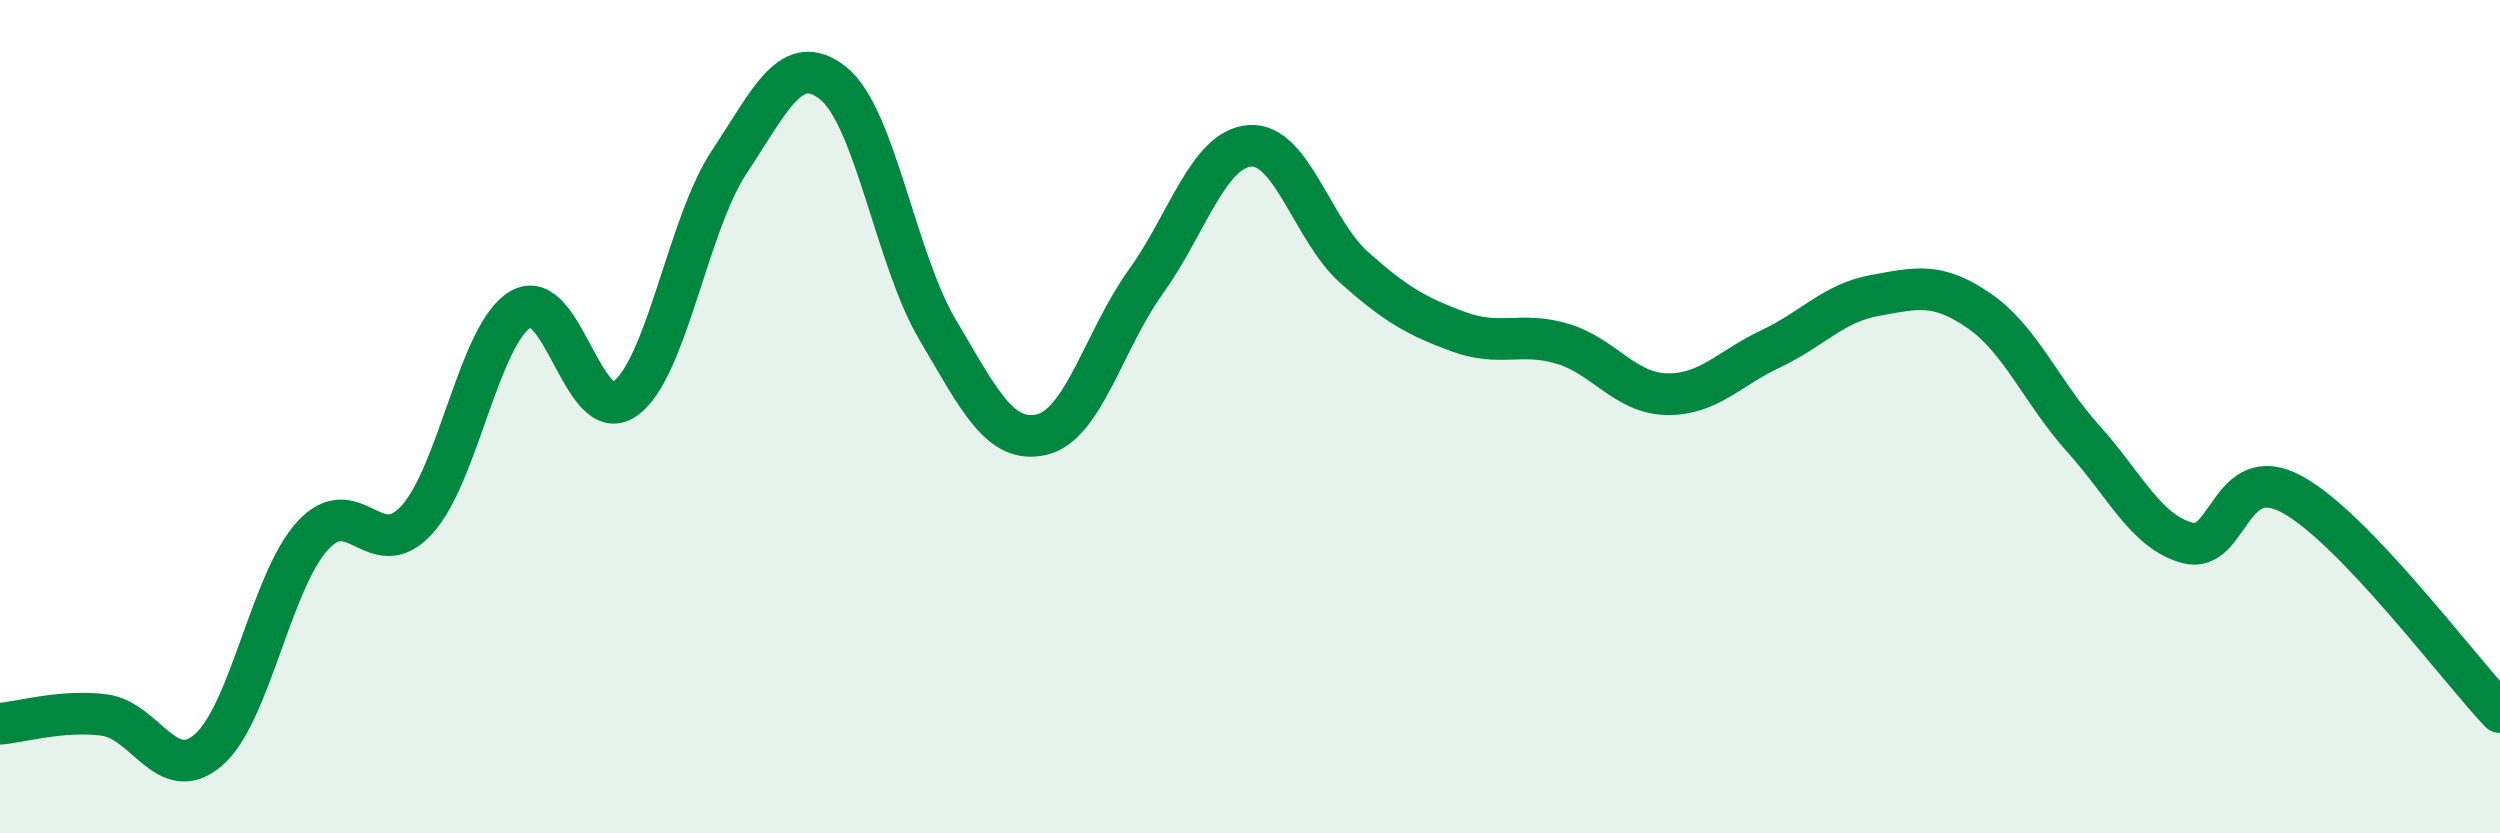 
    <svg width="60" height="20" viewBox="0 0 60 20" xmlns="http://www.w3.org/2000/svg">
      <path
        d="M 0,17.37 C 0.5,17.33 1.5,17.03 2.5,17.16 C 3.5,17.29 4,18.86 5,18 C 6,17.14 6.5,13.96 7.5,12.86 C 8.5,11.76 9,13.57 10,12.48 C 11,11.39 11.5,8 12.5,7.42 C 13.5,6.84 14,10.28 15,9.57 C 16,8.86 16.5,5.4 17.5,3.89 C 18.5,2.38 19,1.2 20,2 C 21,2.8 21.5,6.22 22.5,7.91 C 23.5,9.6 24,10.66 25,10.43 C 26,10.2 26.5,8.15 27.5,6.76 C 28.5,5.37 29,3.57 30,3.5 C 31,3.43 31.5,5.53 32.5,6.42 C 33.5,7.31 34,7.59 35,7.96 C 36,8.33 36.5,7.95 37.5,8.25 C 38.5,8.55 39,9.44 40,9.46 C 41,9.48 41.5,8.84 42.5,8.37 C 43.5,7.9 44,7.27 45,7.09 C 46,6.91 46.5,6.77 47.5,7.46 C 48.5,8.15 49,9.42 50,10.53 C 51,11.64 51.5,12.76 52.5,13.03 C 53.5,13.3 53.5,11.05 55,11.86 C 56.5,12.67 59,16.04 60,17.09L60 20L0 20Z"
        fill="#008740"
        opacity="0.1"
        stroke-linecap="round"
        stroke-linejoin="round"
      />
      <path
        d="M 0,17.37 C 0.5,17.33 1.5,17.03 2.5,17.16 C 3.5,17.29 4,18.86 5,18 C 6,17.14 6.5,13.96 7.5,12.86 C 8.5,11.76 9,13.57 10,12.48 C 11,11.39 11.5,8 12.5,7.42 C 13.5,6.84 14,10.28 15,9.57 C 16,8.86 16.5,5.4 17.5,3.89 C 18.5,2.38 19,1.2 20,2 C 21,2.8 21.5,6.22 22.5,7.91 C 23.5,9.6 24,10.66 25,10.43 C 26,10.2 26.5,8.15 27.5,6.76 C 28.5,5.37 29,3.57 30,3.5 C 31,3.43 31.5,5.53 32.5,6.42 C 33.5,7.31 34,7.59 35,7.96 C 36,8.33 36.5,7.95 37.5,8.25 C 38.5,8.55 39,9.44 40,9.46 C 41,9.48 41.5,8.84 42.5,8.37 C 43.5,7.9 44,7.27 45,7.09 C 46,6.91 46.5,6.77 47.5,7.46 C 48.5,8.15 49,9.42 50,10.53 C 51,11.64 51.5,12.76 52.5,13.03 C 53.5,13.3 53.5,11.05 55,11.86 C 56.5,12.67 59,16.04 60,17.09"
        stroke="#008740"
        stroke-width="1"
        fill="none"
        stroke-linecap="round"
        stroke-linejoin="round"
      />
    </svg>
  